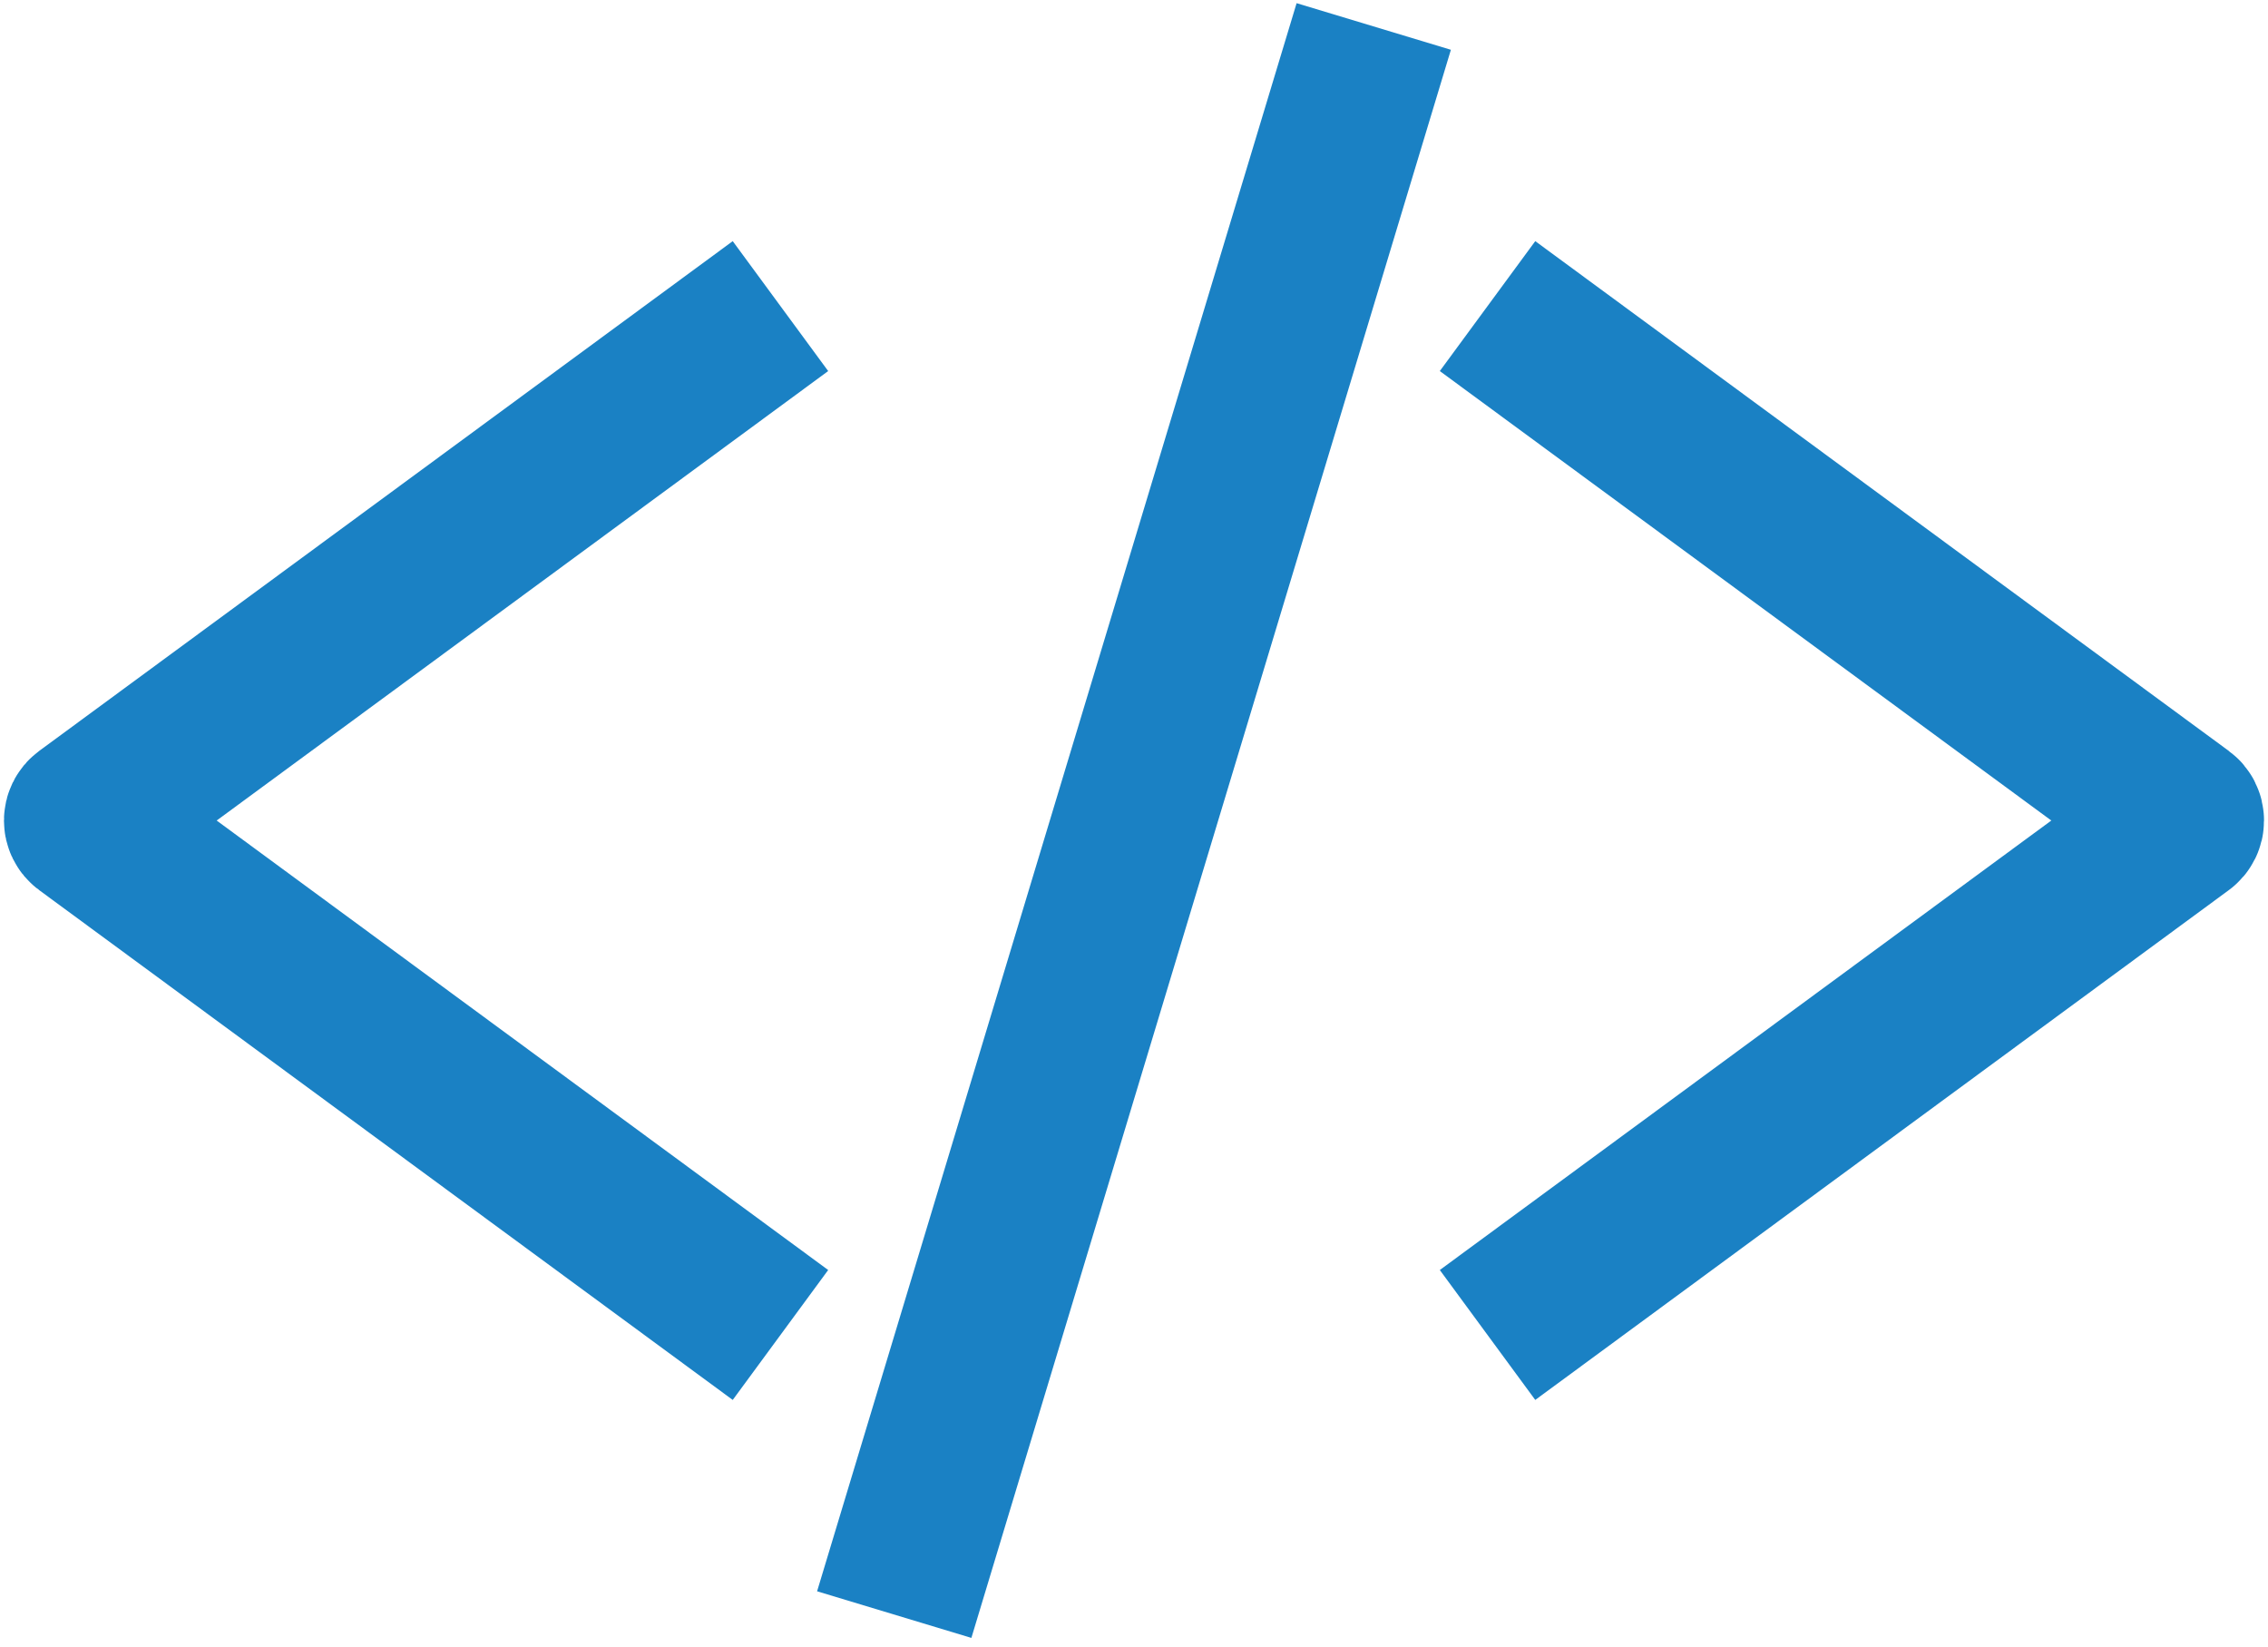 <svg width="197" height="143" viewBox="0 0 197 143" fill="none" xmlns="http://www.w3.org/2000/svg">
<path d="M79.698 133.507L117.301 9" stroke="#1A81C4" stroke-width="14" stroke-linecap="square"/>
<path d="M62.15 111.781L7.548 71.656C7.276 71.457 7.276 71.05 7.548 70.85L62.15 30.726" stroke="#1A81C4" stroke-width="14" stroke-linecap="square"/>
<path d="M134.849 111.781L189.451 71.656C189.723 71.457 189.723 71.05 189.451 70.85L134.849 30.726" stroke="#1A81C4" stroke-width="14" stroke-linecap="square"/>
</svg>
